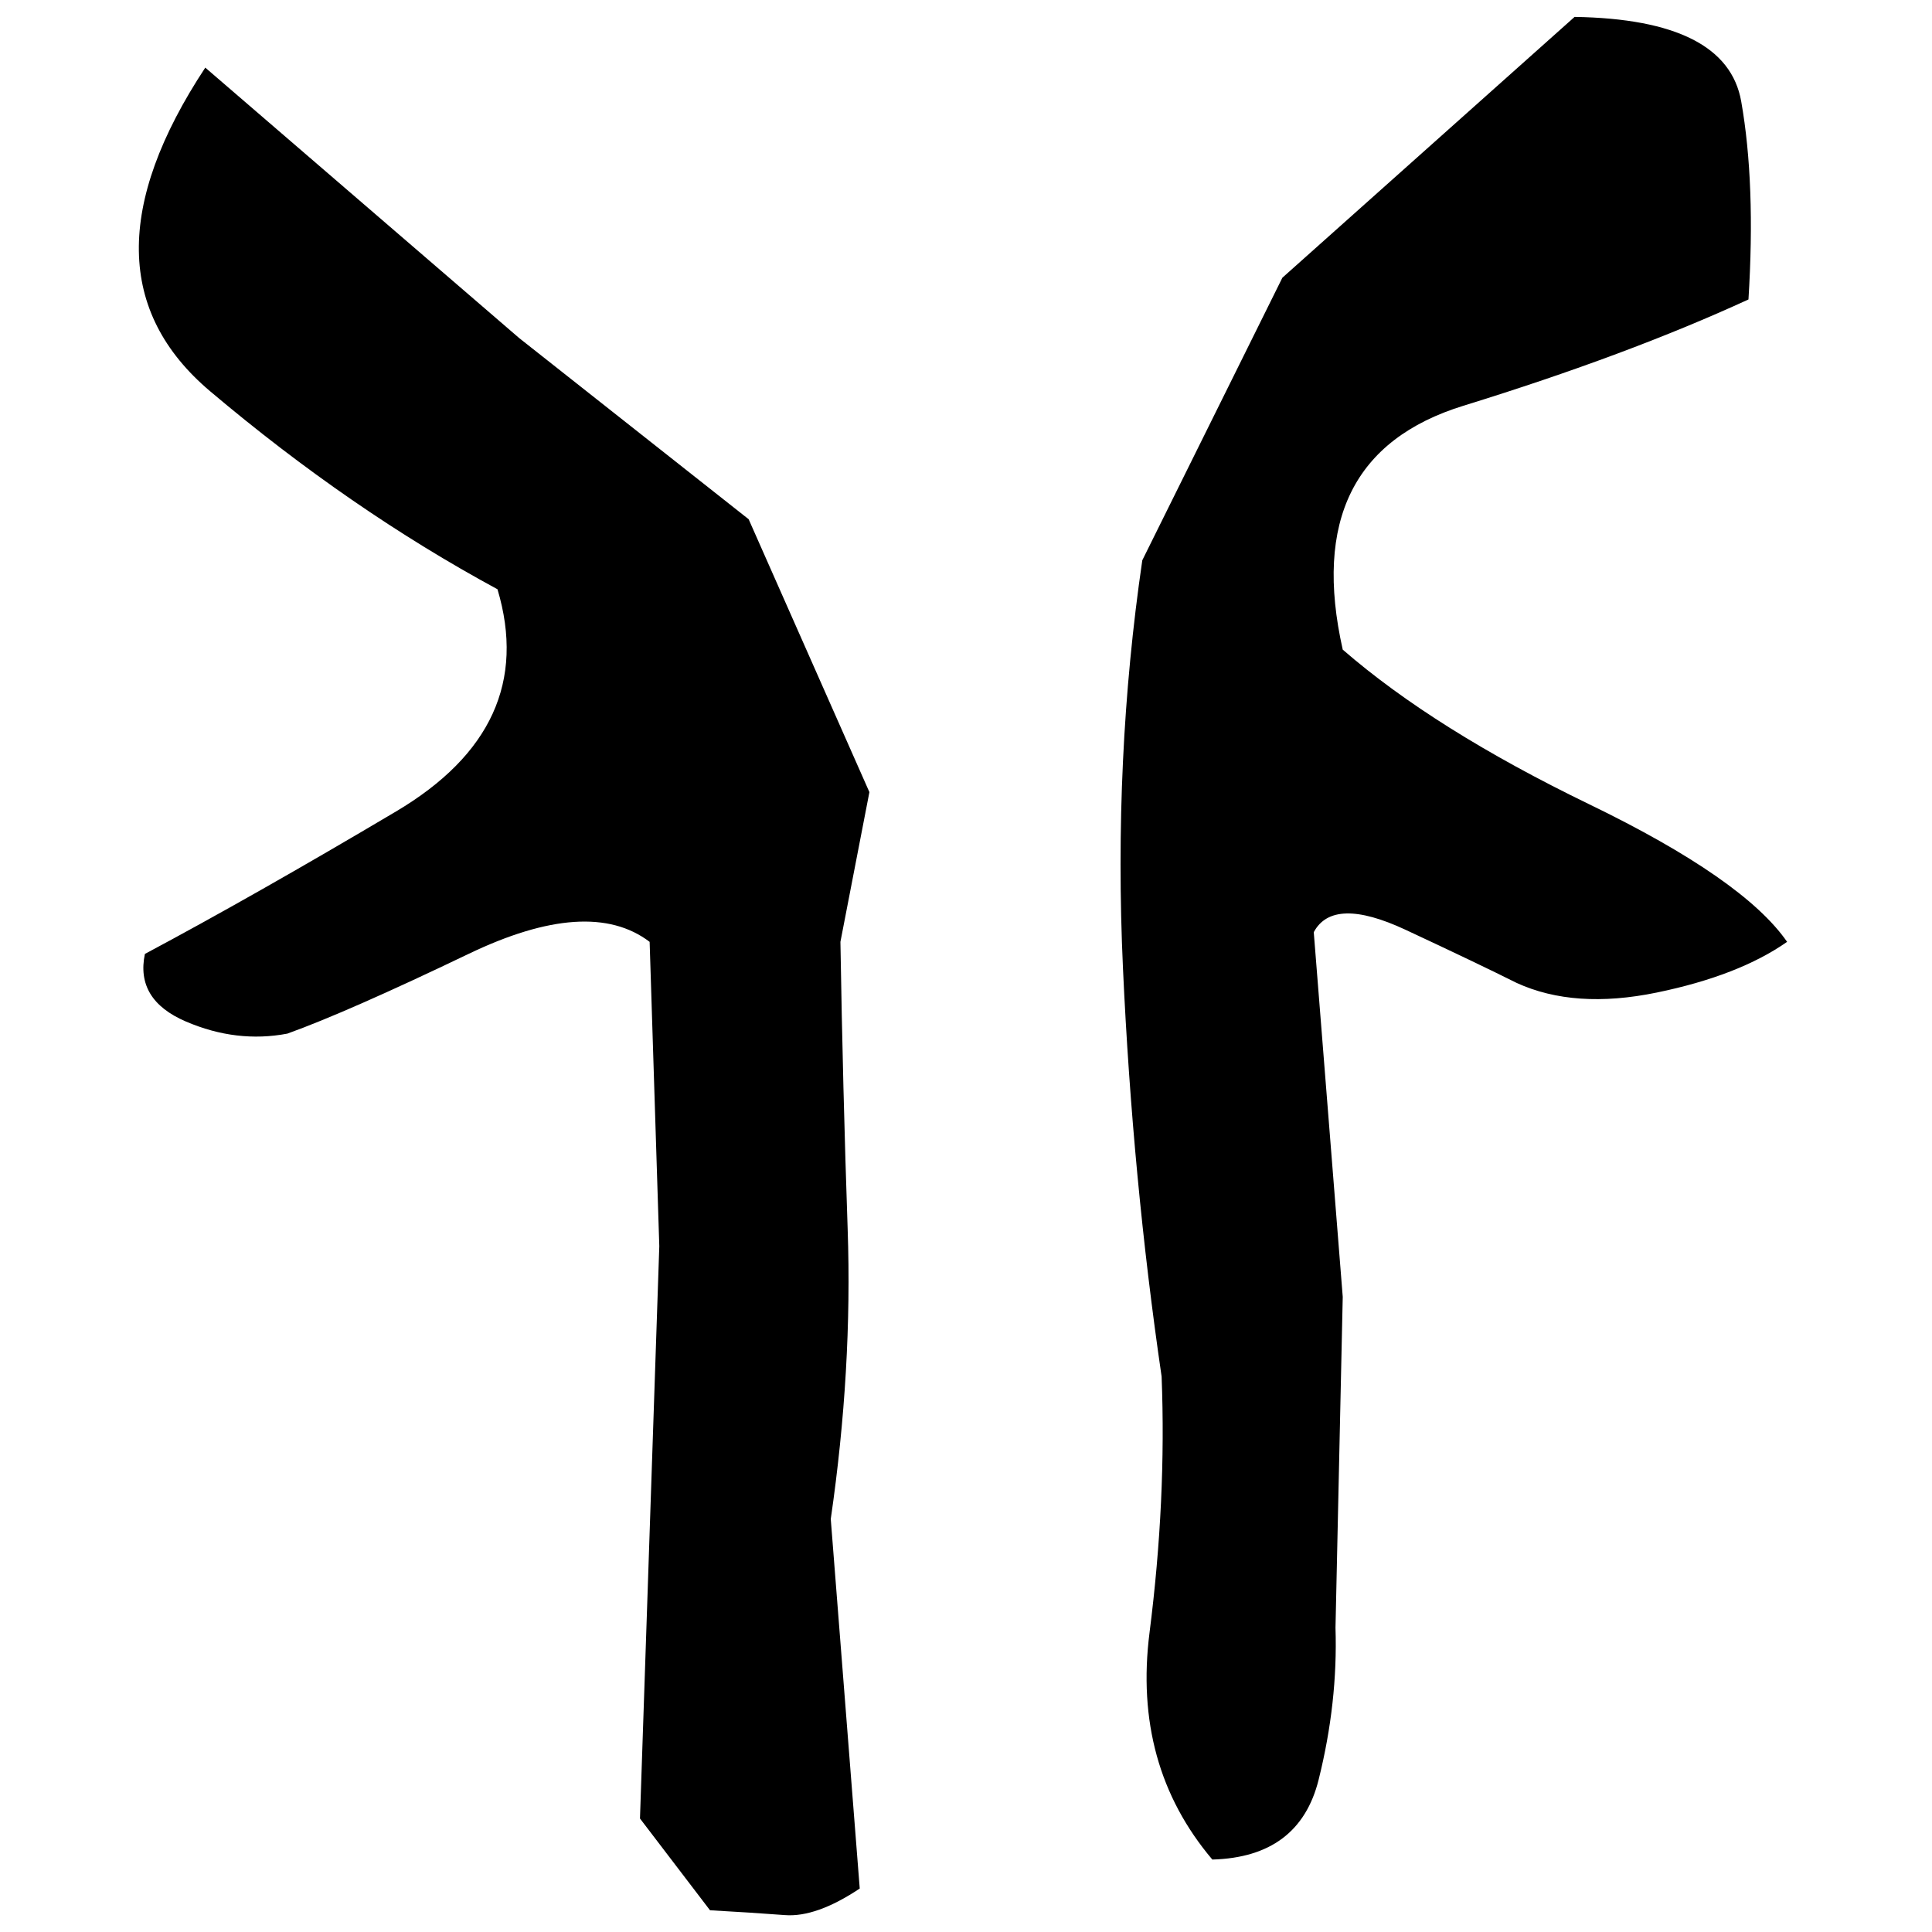 ﻿<?xml version="1.0" encoding="UTF-8" standalone="yes"?>
<svg xmlns="http://www.w3.org/2000/svg" height="100%" version="1.1" width="100%" viewBox="0 0 80 80">
  <g transform="scale(1)">
    <path fill="#000000" d="M65.2 0.7Q71.5 0.8 72.1 4.2T72.4 12.4Q67.4 14.7 60.6 16.8T55.6 26.9Q59.4 30.2 65.8 33.3T74 39Q72.0 40.4 68.6 41.1T62.8 40.7Q61.2 39.9 58.2 38.5T54.4 38.6L55.6 53.7L55.3 67.4Q55.4 70.5 54.6 73.7T50.2 77.0Q46.9 73.1 47.6 67.6T48.1 57.0Q46.9 48.8 46.5 40.1T47.3 23.2L53.1 11.5L65.2 0.7ZM8.5 2.8L21.5 14L31 21.5L36 32.8L34.8 39Q34.9 45.1 35.1 50.9T34.4 62.9L35.6 78.2Q33.8 79.4 32.5 79.3T29.4 79.1L26.5 75.3L27.3 51.6L26.9 39Q24.4 37.1 19.4 39.5T11.9 42.8Q9.8 43.2 7.7 42.3T6 39.5Q10.5 37.1 16.4 33.6T20.6 24.4Q14.5 21.1 8.7 16.2T8.5 2.8Z" />
  </g>
</svg>
